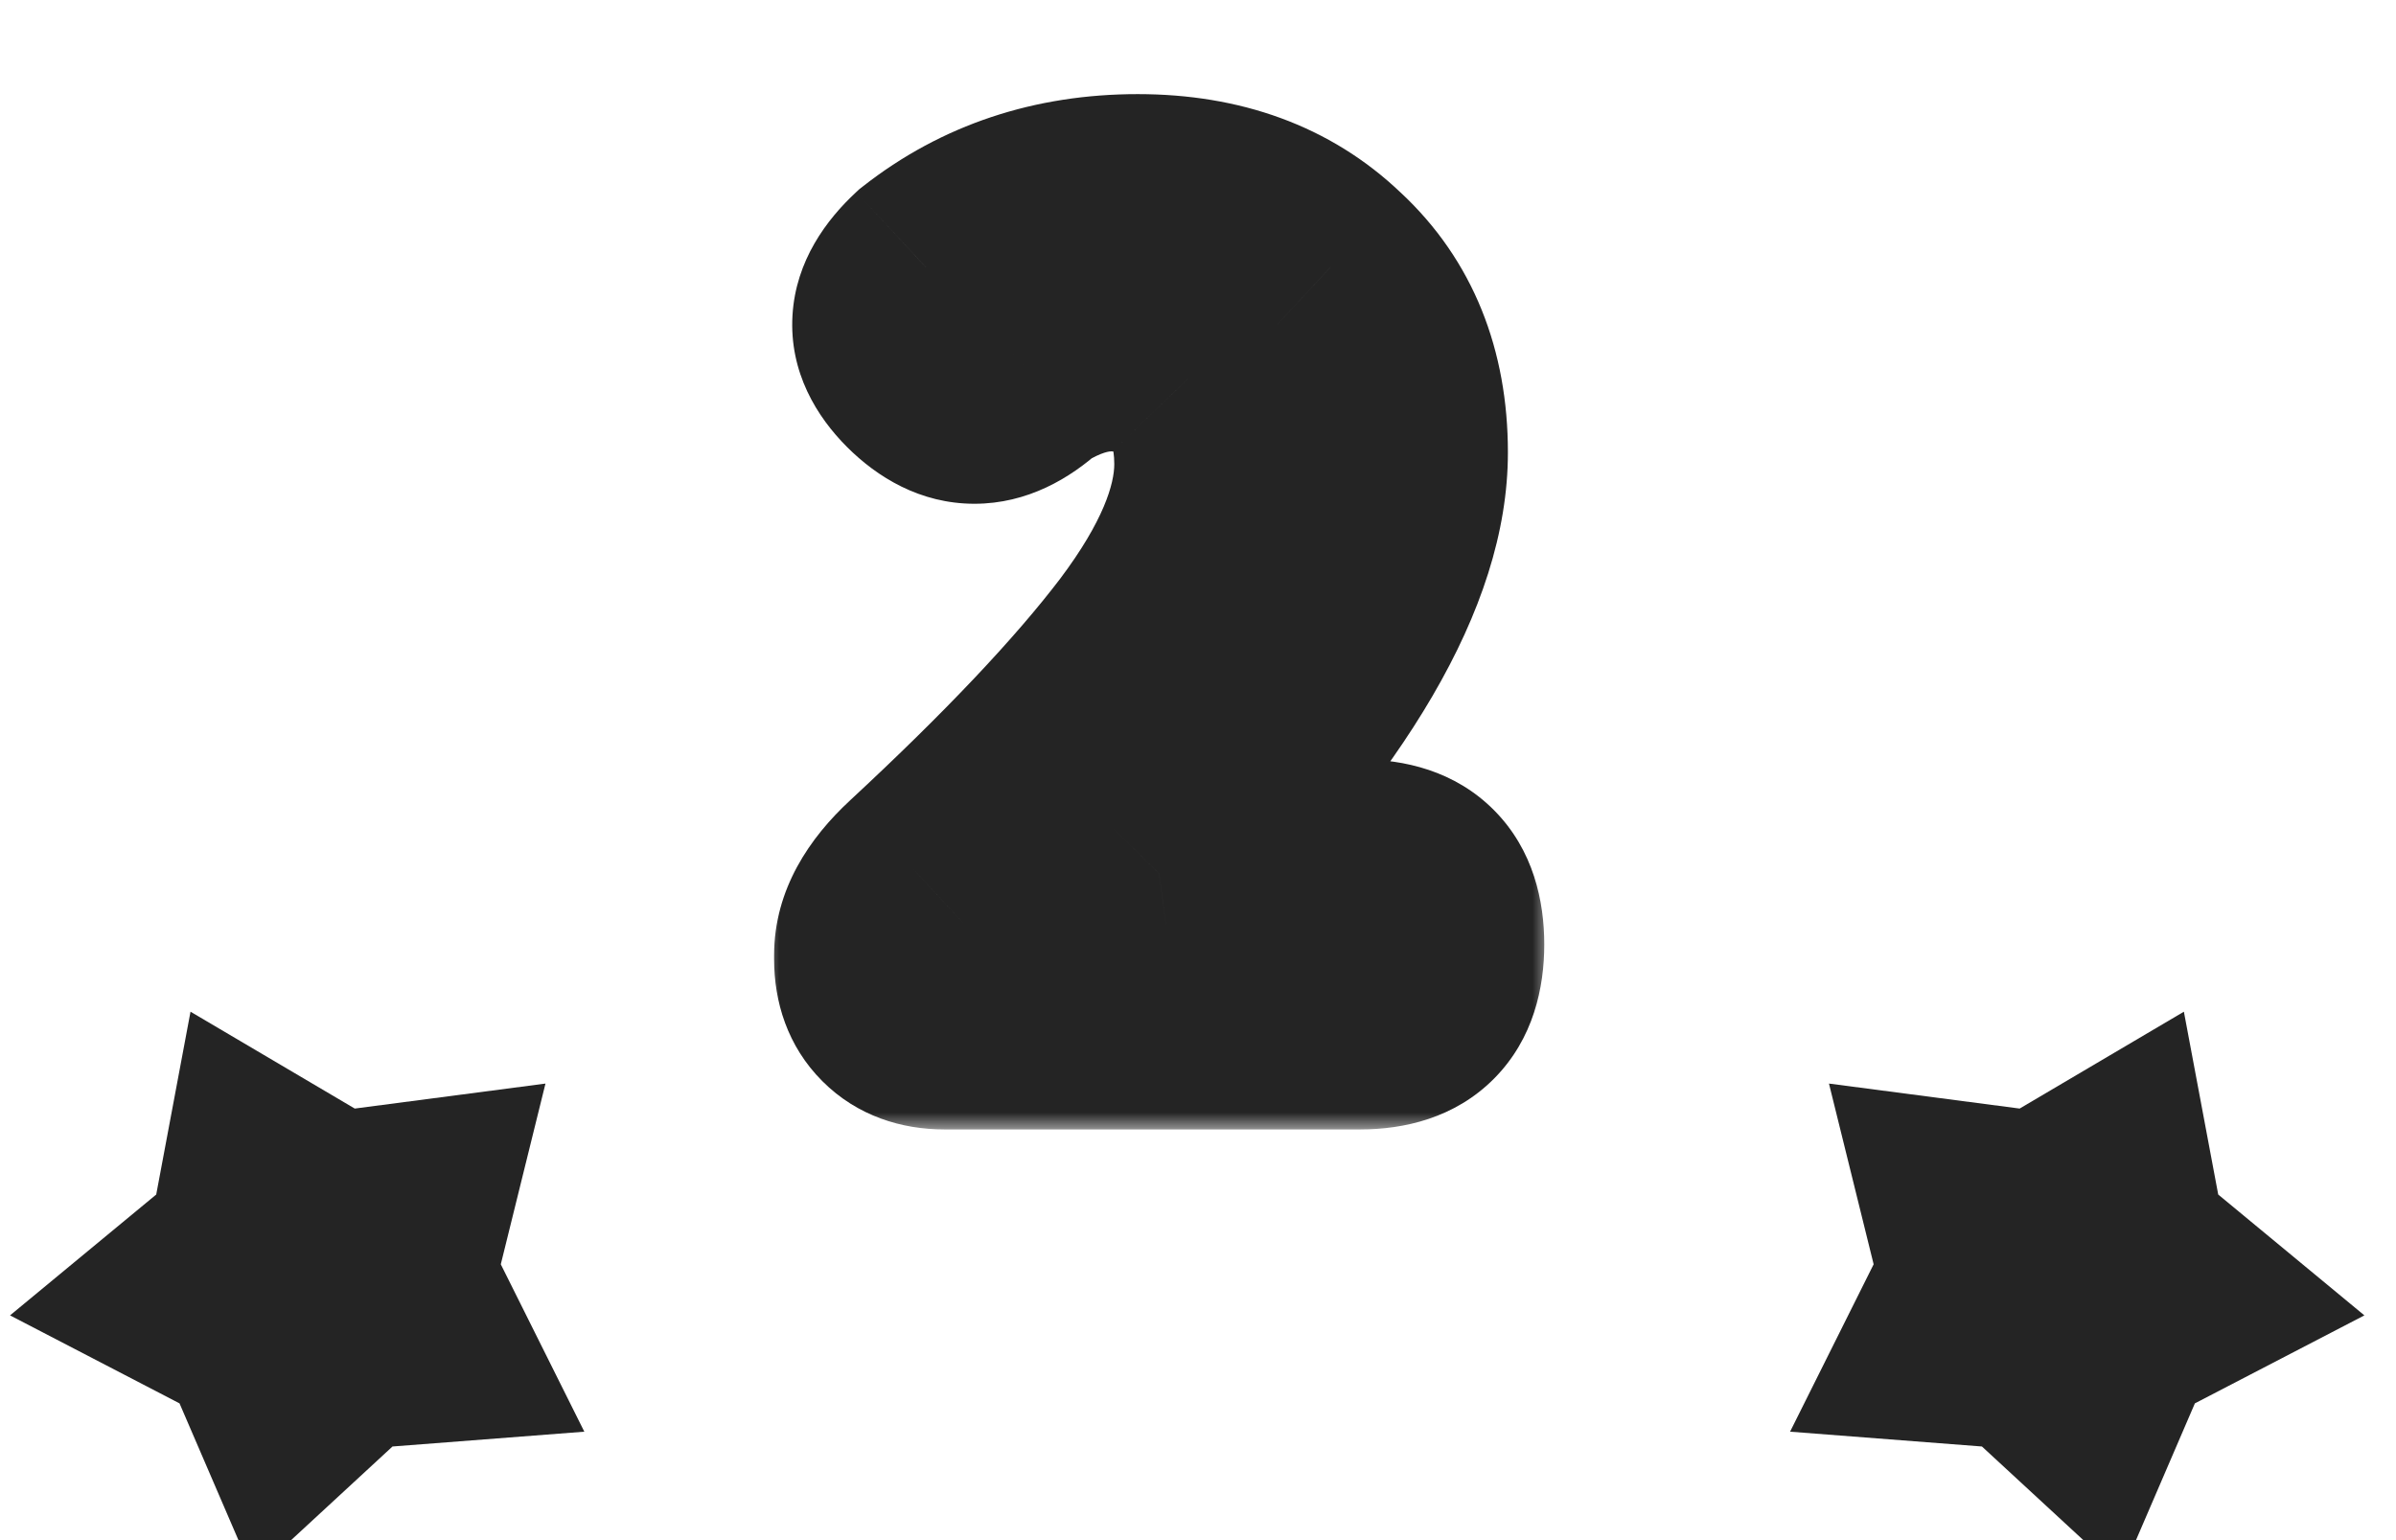<svg viewBox="0 -5 70 45" fill="none" xmlns="http://www.w3.org/2000/svg">
  <mask
    id="path-1-outside-1_46_6348"
    maskUnits="userSpaceOnUse"
    x="22.273"
    y="-3"
    width="23"
    height="31"
    fill="black"
  >
    <rect fill="white" x="22.273" y="-3" width="23" height="31" />
    <path
      d="M39.741 25H27.585C26.981 25 26.502 24.823 26.148 24.469C25.793 24.115 25.616 23.635 25.616 23.031V22.906C25.616 22.135 26.033 21.365 26.866 20.594C29.741 17.927 31.908 15.635 33.366 13.719C34.825 11.781 35.554 10.062 35.554 8.562C35.554 7.479 35.273 6.646 34.71 6.062C34.168 5.479 33.418 5.188 32.46 5.188C31.731 5.188 30.96 5.438 30.148 5.938C29.002 6.979 27.908 6.979 26.866 5.938C25.845 4.917 25.908 3.875 27.054 2.812C28.804 1.438 30.866 0.75 33.241 0.75C35.554 0.75 37.429 1.438 38.866 2.812C40.325 4.167 41.054 5.969 41.054 8.219C41.054 11.594 38.658 15.698 33.866 20.531C35.616 20.302 36.908 20.188 37.741 20.188H39.741C41.325 20.188 42.116 20.99 42.116 22.594C42.116 24.198 41.325 25 39.741 25Z"
    />
  </mask>
  <path
    d="M39.741 25H27.585C26.981 25 26.502 24.823 26.148 24.469C25.793 24.115 25.616 23.635 25.616 23.031V22.906C25.616 22.135 26.033 21.365 26.866 20.594C29.741 17.927 31.908 15.635 33.366 13.719C34.825 11.781 35.554 10.062 35.554 8.562C35.554 7.479 35.273 6.646 34.71 6.062C34.168 5.479 33.418 5.188 32.46 5.188C31.731 5.188 30.96 5.438 30.148 5.938C29.002 6.979 27.908 6.979 26.866 5.938C25.845 4.917 25.908 3.875 27.054 2.812C28.804 1.438 30.866 0.75 33.241 0.75C35.554 0.75 37.429 1.438 38.866 2.812C40.325 4.167 41.054 5.969 41.054 8.219C41.054 11.594 38.658 15.698 33.866 20.531C35.616 20.302 36.908 20.188 37.741 20.188H39.741C41.325 20.188 42.116 20.99 42.116 22.594C42.116 24.198 41.325 25 39.741 25Z"
    fill="#D9D9D9"
  />
  <path
    d="M26.866 20.594L28.903 22.796L28.906 22.793L26.866 20.594ZM33.366 13.719L35.754 15.535L35.758 15.529L35.763 15.523L33.366 13.719ZM34.71 6.062L32.512 8.104L32.531 8.125L32.55 8.145L34.71 6.062ZM30.148 5.938L28.575 3.383L28.337 3.529L28.129 3.718L30.148 5.938ZM26.866 5.938L28.988 3.816L26.866 5.938ZM27.054 2.812L25.2 0.454L25.104 0.529L25.014 0.613L27.054 2.812ZM38.866 2.812L36.792 4.98L36.809 4.996L36.825 5.011L38.866 2.812ZM33.866 20.531L31.736 18.419L25.564 24.644L34.256 23.506L33.866 20.531ZM39.741 22H27.585V28H39.741V22ZM27.585 22C27.574 22 27.664 21.998 27.812 22.053C27.971 22.112 28.133 22.212 28.269 22.347L24.026 26.59C25.056 27.62 26.36 28 27.585 28V22ZM28.269 22.347C28.404 22.483 28.505 22.645 28.563 22.804C28.618 22.952 28.616 23.042 28.616 23.031H22.616C22.616 24.256 22.996 25.56 24.026 26.59L28.269 22.347ZM28.616 23.031V22.906H22.616V23.031H28.616ZM28.616 22.906C28.616 22.987 28.605 23.058 28.59 23.111C28.576 23.163 28.563 23.185 28.568 23.177C28.581 23.152 28.661 23.02 28.903 22.796L24.829 18.392C23.674 19.46 22.616 20.97 22.616 22.906H28.616ZM28.906 22.793C31.84 20.072 34.147 17.648 35.754 15.535L30.979 11.902C29.669 13.623 27.643 15.782 24.826 18.394L28.906 22.793ZM35.763 15.523C37.39 13.361 38.554 11.006 38.554 8.562H32.554C32.554 9.119 32.259 10.201 30.969 11.915L35.763 15.523ZM38.554 8.562C38.554 6.971 38.133 5.29 36.87 3.98L32.55 8.145C32.498 8.091 32.489 8.051 32.5 8.084C32.516 8.13 32.554 8.274 32.554 8.562H38.554ZM36.908 4.021C35.685 2.704 34.069 2.188 32.46 2.188V8.188C32.637 8.188 32.685 8.214 32.654 8.202C32.639 8.196 32.612 8.184 32.582 8.163C32.552 8.143 32.528 8.121 32.512 8.104L36.908 4.021ZM32.46 2.188C31.029 2.188 29.718 2.679 28.575 3.383L31.72 8.492C32.202 8.196 32.433 8.188 32.46 8.188V2.188ZM28.129 3.718C27.88 3.945 28.008 3.719 28.468 3.719C28.689 3.719 28.866 3.775 28.973 3.827C29.066 3.873 29.067 3.896 28.988 3.816L24.745 8.059C25.627 8.941 26.88 9.719 28.468 9.719C30.021 9.719 31.269 8.972 32.166 8.157L28.129 3.718ZM28.988 3.816C28.917 3.745 28.962 3.77 29.024 3.904C29.095 4.056 29.159 4.29 29.142 4.57C29.108 5.129 28.81 5.275 29.093 5.012L25.014 0.613C24.151 1.413 23.249 2.61 23.153 4.211C23.053 5.879 23.869 7.183 24.745 8.059L28.988 3.816ZM28.907 5.171C30.092 4.241 31.49 3.75 33.241 3.75V-2.25C30.242 -2.25 27.516 -1.366 25.2 0.454L28.907 5.171ZM33.241 3.75C34.916 3.75 36.004 4.226 36.792 4.98L40.94 0.645C38.854 -1.351 36.191 -2.25 33.241 -2.25V3.75ZM36.825 5.011C37.589 5.721 38.054 6.683 38.054 8.219H44.054C44.054 5.255 43.06 2.613 40.908 0.614L36.825 5.011ZM38.054 8.219C38.054 10.308 36.459 13.655 31.736 18.419L35.997 22.643C40.857 17.741 44.054 12.88 44.054 8.219H38.054ZM34.256 23.506C35.986 23.279 37.115 23.188 37.741 23.188V17.188C36.701 17.188 35.246 17.325 33.477 17.557L34.256 23.506ZM37.741 23.188H39.741V17.188H37.741V23.188ZM39.741 23.188C39.893 23.188 39.902 23.208 39.82 23.18C39.724 23.148 39.554 23.065 39.387 22.896C39.031 22.535 39.116 22.244 39.116 22.594H45.116C45.116 21.339 44.806 19.845 43.658 18.682C42.502 17.511 41.005 17.188 39.741 17.188V23.188ZM39.116 22.594C39.116 22.943 39.031 22.652 39.387 22.291C39.554 22.122 39.724 22.04 39.82 22.007C39.902 21.98 39.893 22 39.741 22V28C41.005 28 42.502 27.676 43.658 26.506C44.806 25.343 45.116 23.849 45.116 22.594H39.116Z"
    fill="#242424"
    mask="url(#path-1-outside-1_46_6348)"
  />
  <path
    d="M63.803 24.56L64.806 29.902L69.076 33.433L64.124 36.004L61.966 41.016L57.903 37.264L52.298 36.831L54.739 31.94L53.434 26.66L59.005 27.39L63.803 24.56Z"
    fill="#242424"
  />
  <path
    d="M5.566 24.56L4.564 29.902L0.293 33.433L5.245 36.004L7.404 41.016L11.467 37.264L17.071 36.831L14.631 31.94L15.936 26.66L10.364 27.39L5.566 24.56Z"
    fill="#242424"
  />
</svg>
